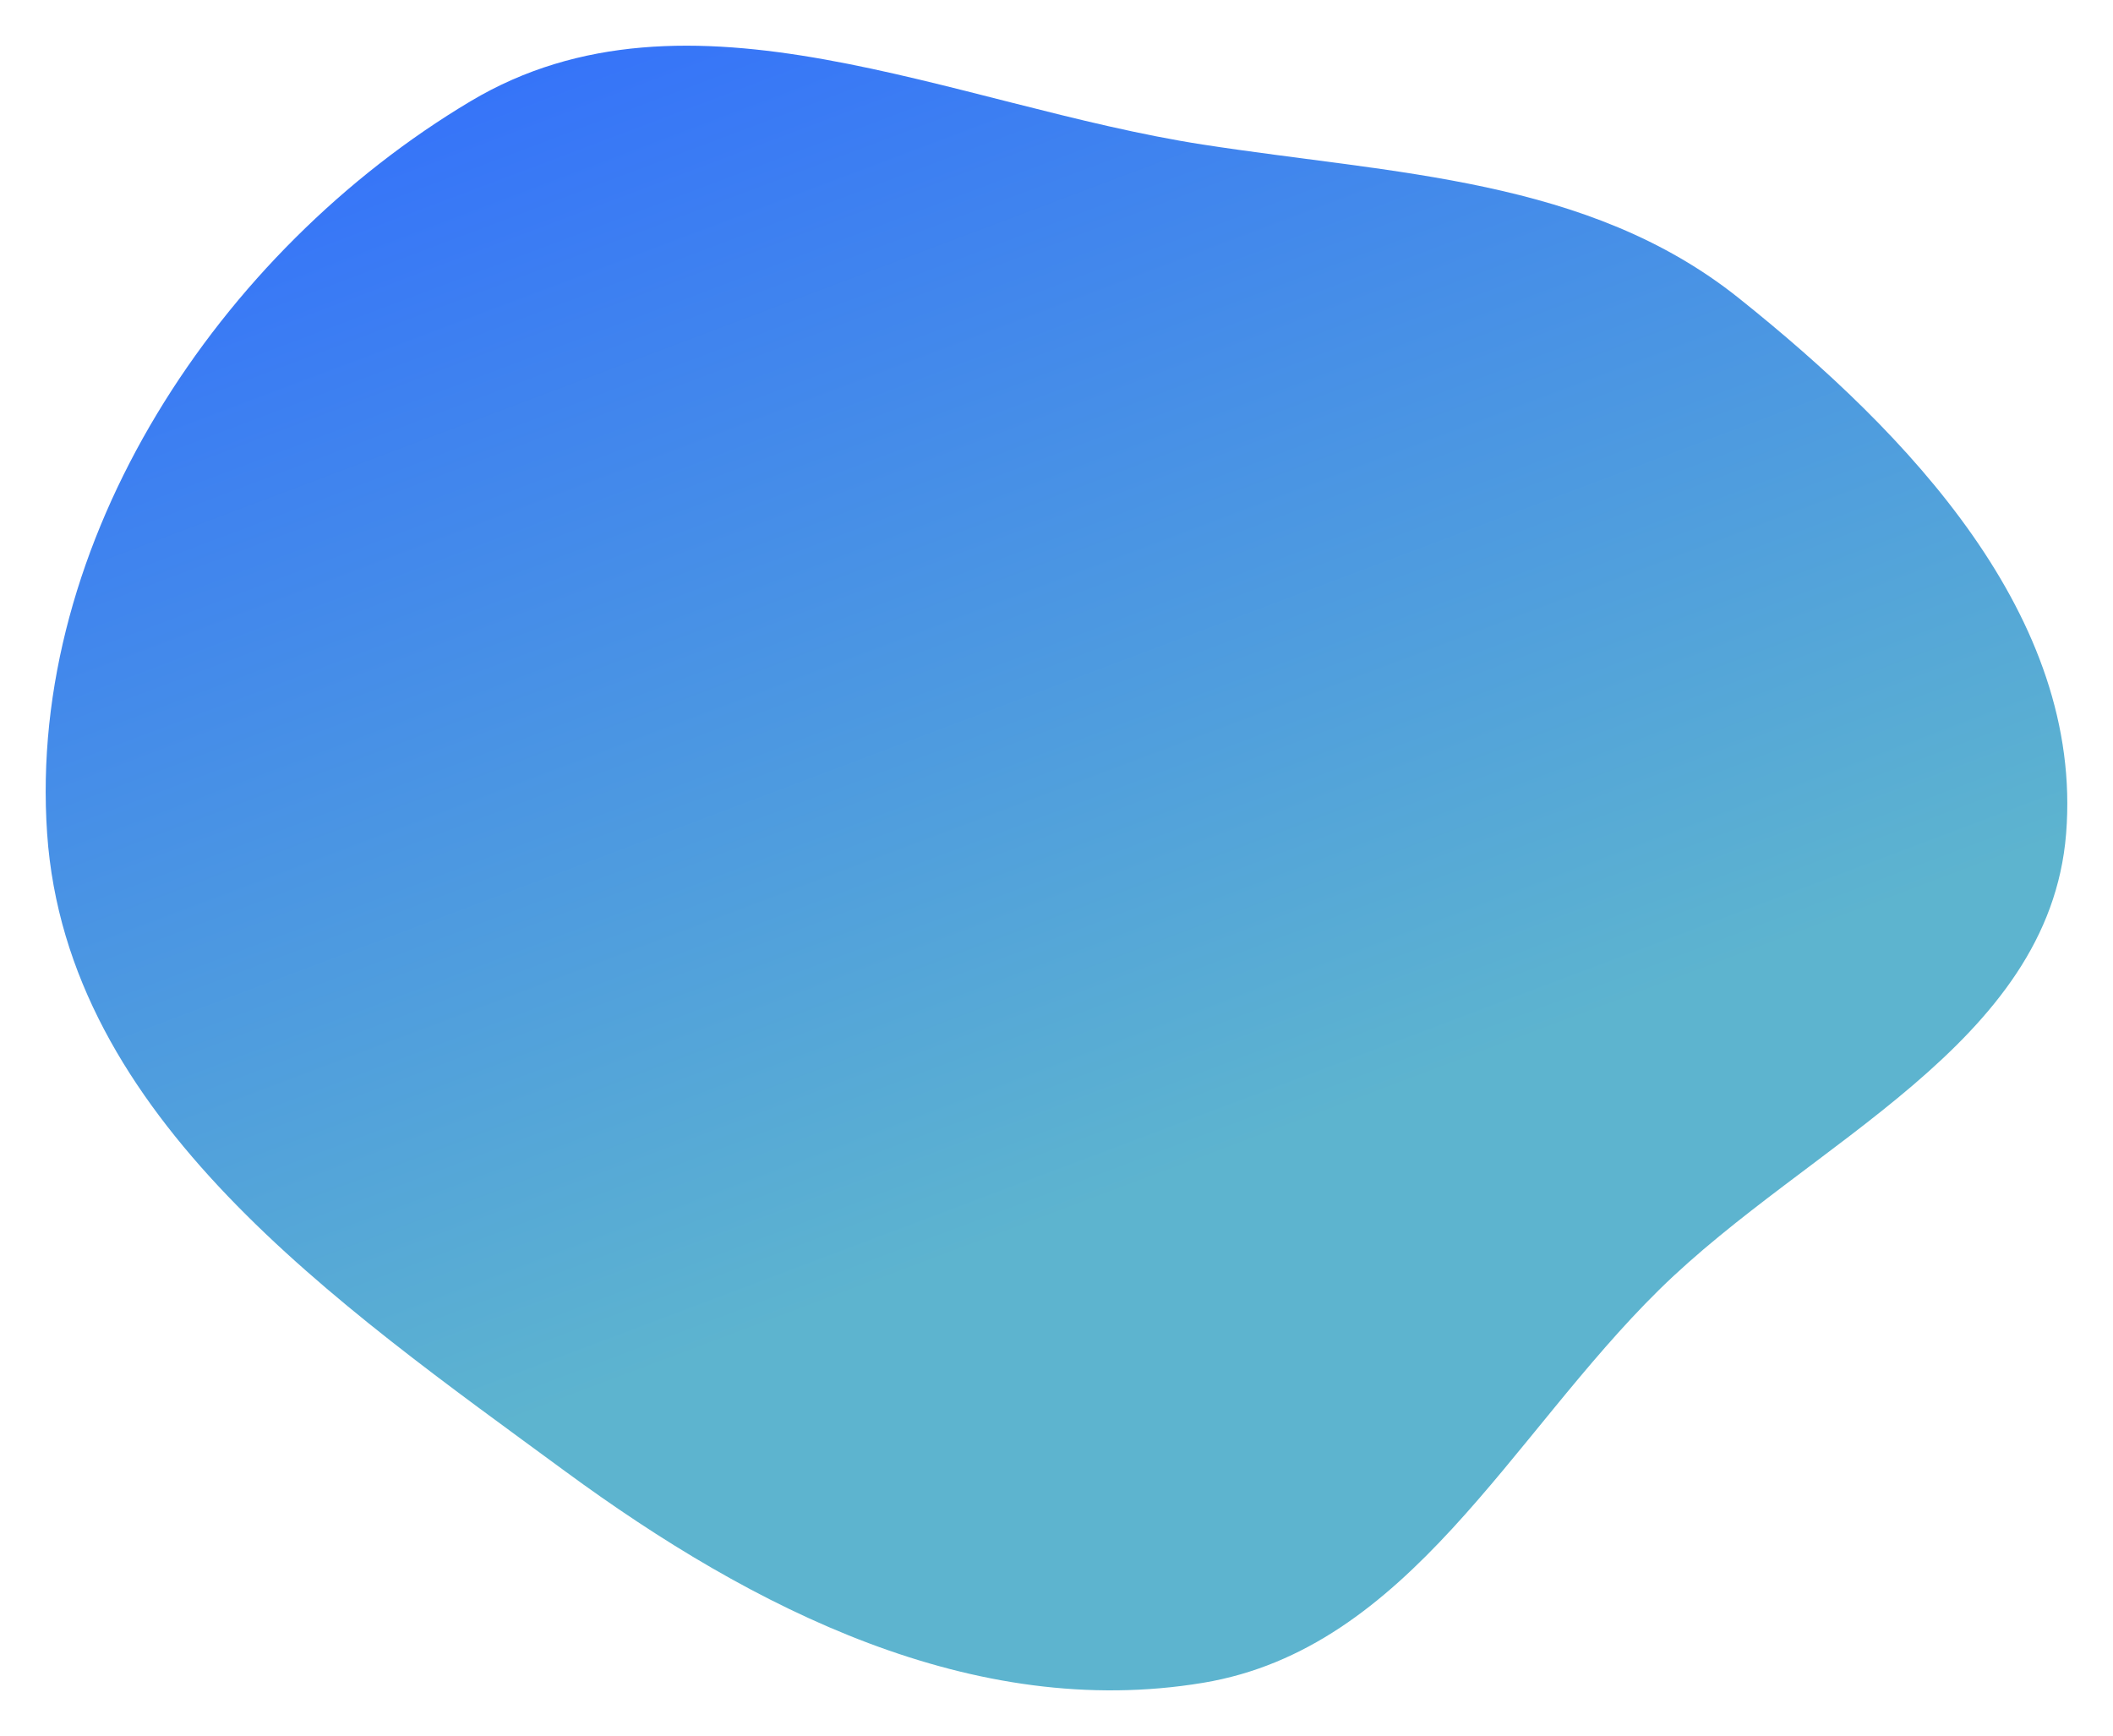 <svg width="185" height="152" fill="none" xmlns="http://www.w3.org/2000/svg"><g filter="url(#filter0_d_43_149)"><path fill-rule="evenodd" clip-rule="evenodd" d="M105.335 8.66c16.703 2.594 33.683 2.887 46.893 13.435 14.883 11.885 30.19 27.914 28.667 46.902-1.484 18.488-22.415 26.926-35.635 39.932-13.019 12.81-21.909 31.416-39.925 34.409-20.104 3.34-39.401-6.437-55.827-18.502-20.094-14.76-43.66-30.963-45.38-55.84C2.357 43.385 19.16 18.003 41.208 4.858c19.122-11.4 42.13.388 64.127 3.804z" fill="url(#paint0_linear_43_149)"/></g><defs><linearGradient id="paint0_linear_43_149" x1="4" y1="0" x2="73.594" y2="184.511" gradientUnits="userSpaceOnUse"><stop stop-color="#306AFF"/><stop offset=".647" stop-color="#5DB4CF"/></linearGradient><filter id="filter0_d_43_149" x="0" y="0" width="185" height="152" filterUnits="userSpaceOnUse" color-interpolation-filters="sRGB"><feFlood flood-opacity="0" result="BackgroundImageFix"/><feColorMatrix in="SourceAlpha" values="0 0 0 0 0 0 0 0 0 0 0 0 0 0 0 0 0 0 127 0" result="hardAlpha"/><feOffset dy="4"/><feGaussianBlur stdDeviation="2"/><feComposite in2="hardAlpha" operator="out"/><feColorMatrix values="0 0 0 0 0 0 0 0 0 0 0 0 0 0 0 0 0 0 0.25 0"/><feBlend in2="BackgroundImageFix" result="effect1_dropShadow_43_149"/><feBlend in="SourceGraphic" in2="effect1_dropShadow_43_149" result="shape"/></filter></defs></svg>